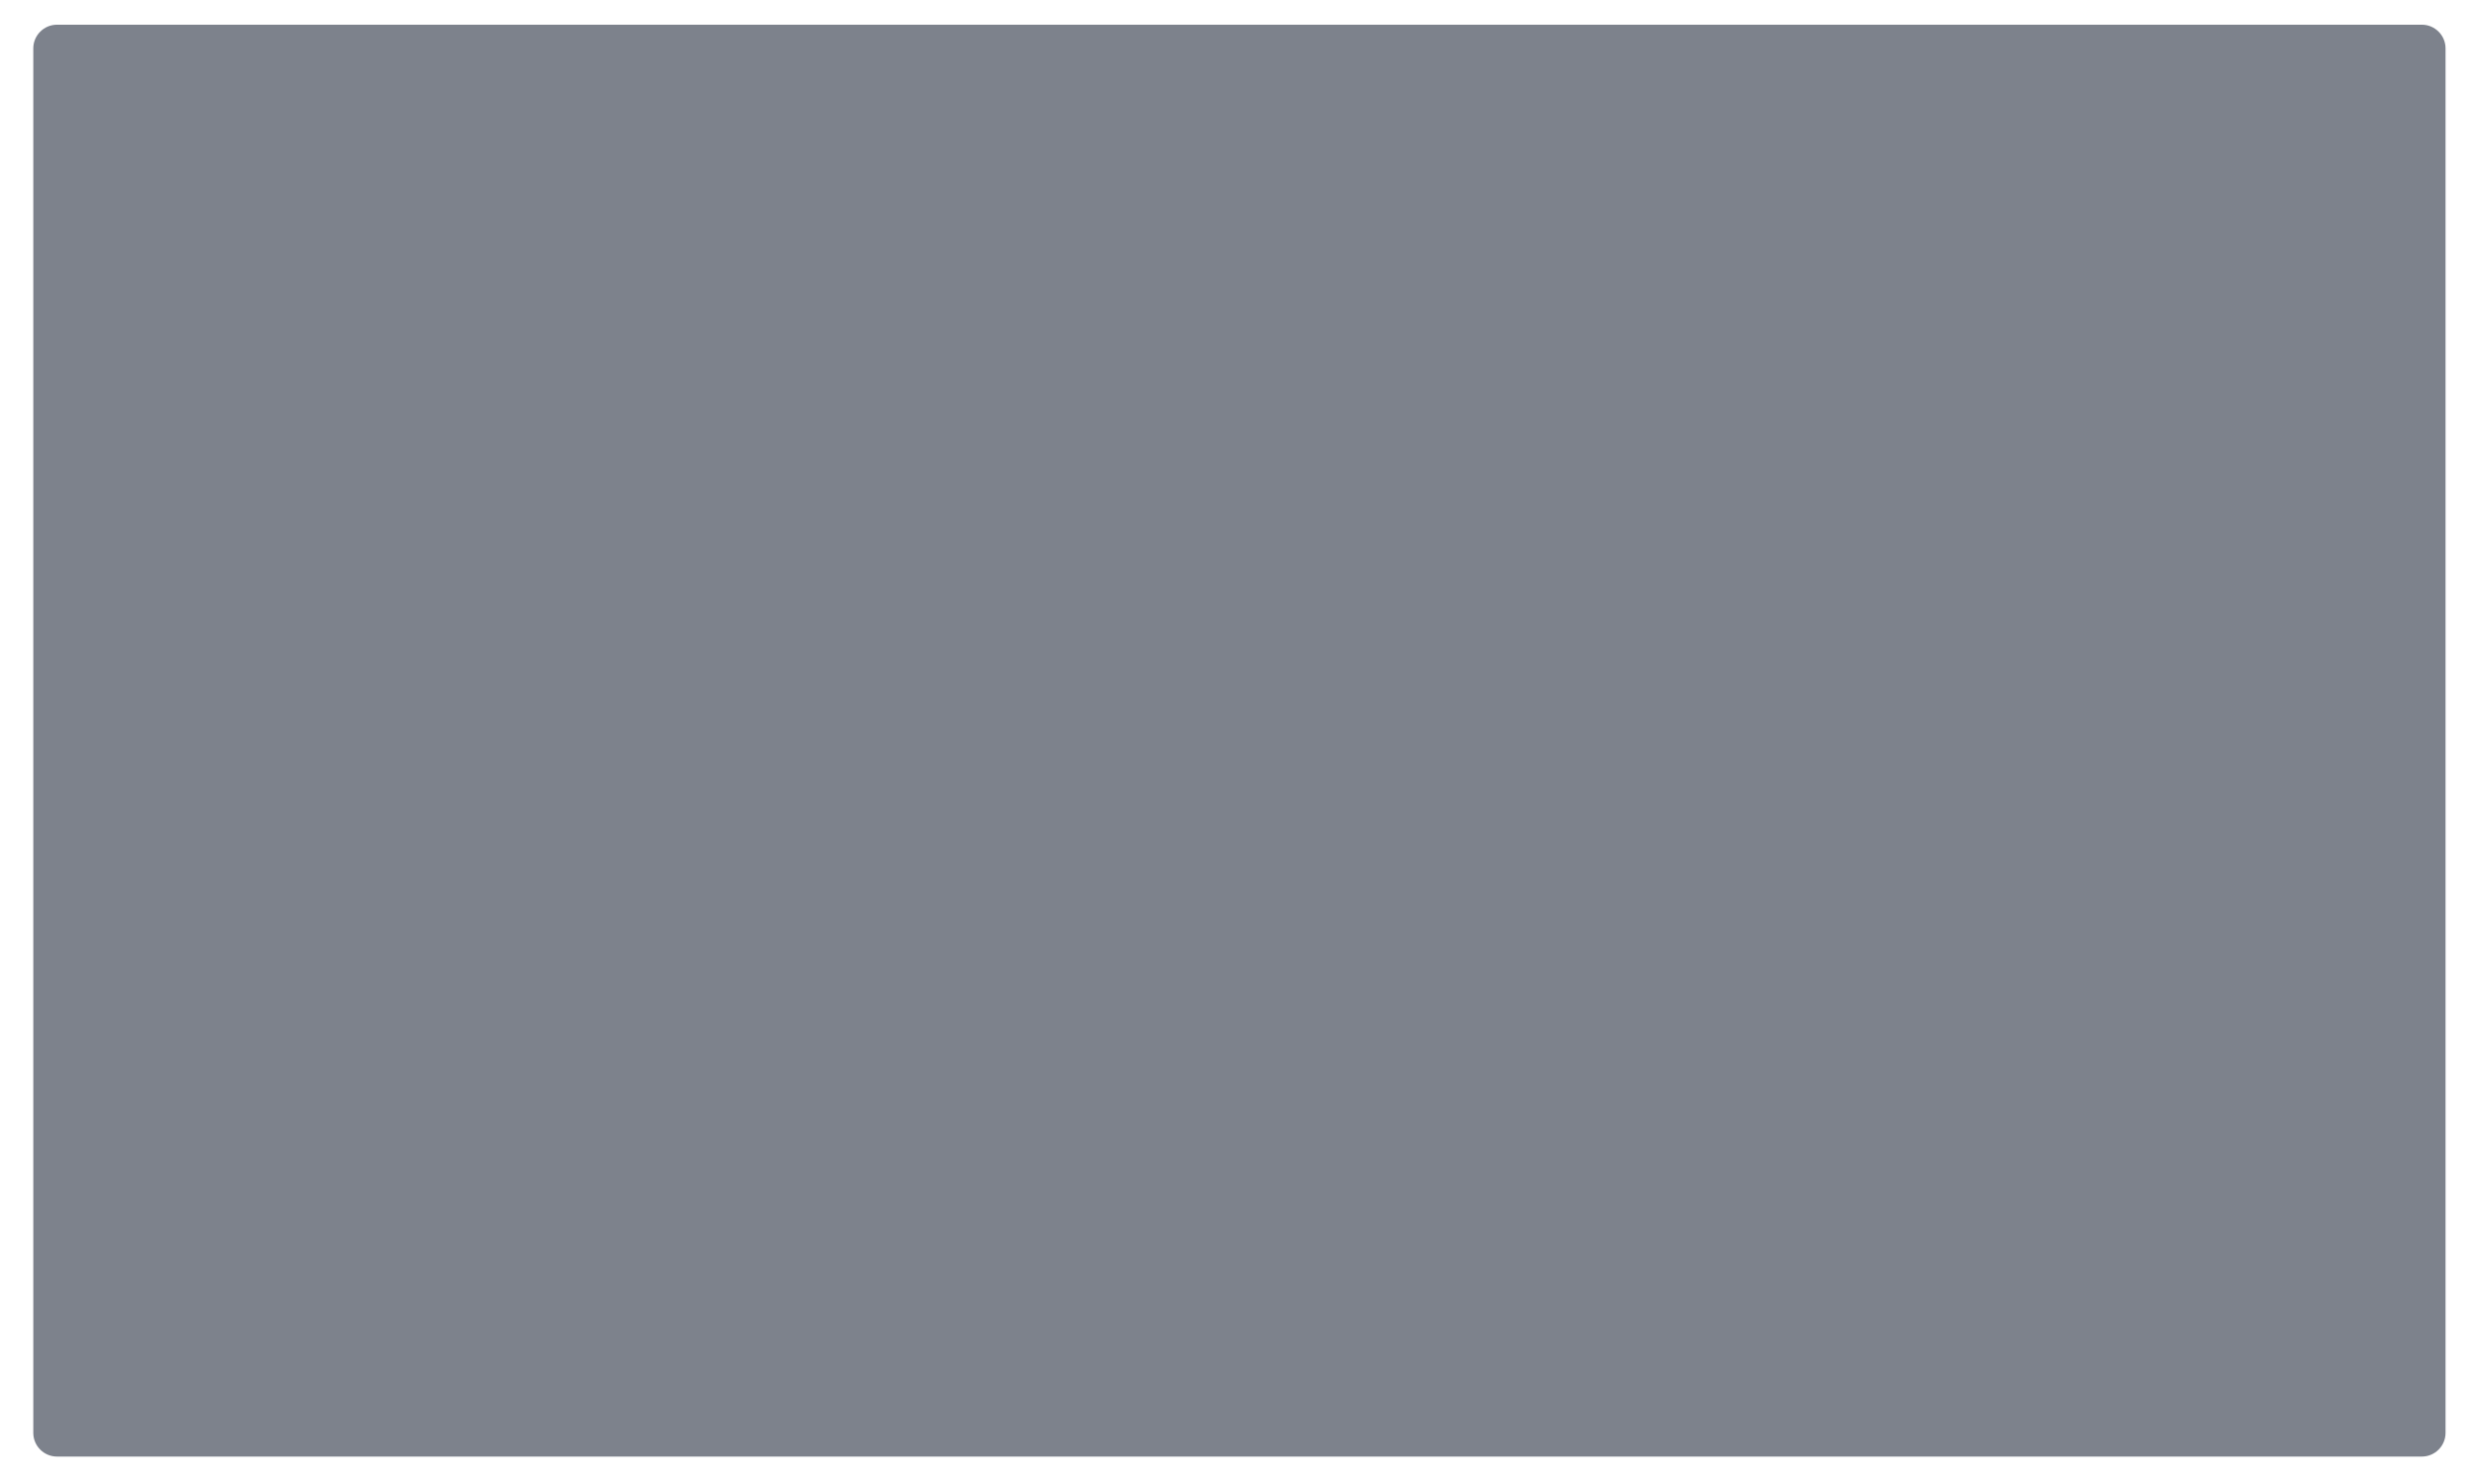 <?xml version="1.0" encoding="UTF-8" standalone="no"?><!DOCTYPE svg PUBLIC "-//W3C//DTD SVG 1.1//EN" "http://www.w3.org/Graphics/SVG/1.1/DTD/svg11.dtd"><svg width="100%" height="100%" viewBox="0 0 418 251" version="1.1" xmlns="http://www.w3.org/2000/svg" xmlns:xlink="http://www.w3.org/1999/xlink" xml:space="preserve" style="fill-rule:evenodd;clip-rule:evenodd;stroke-linejoin:round;stroke-miterlimit:1.414;"><rect id="Page-1" x="0" y="0" width="418" height="251" style="fill:none;"/><clipPath id="_clip1"><rect id="Page-11" x="0" y="0" width="418" height="251"/></clipPath><g clip-path="url(#_clip1)"><g id="Layer-1"><g><g opacity="0.6"><clipPath id="_clip2"><rect x="5.63" y="4.178" width="407.897" height="242.149"/></clipPath><g clip-path="url(#_clip2)"><path d="M5.63,8.178c0,-2.2 1.8,-4 4,-4l399.897,0c2.2,0 4,1.8 4,4l0,234.149c0,2.2 -1.8,4 -4,4l-399.897,0c-2.2,0 -4,-1.8 -4,-4l0,-234.149Z" style="fill:#272f40;fill-rule:nonzero;"/></g></g></g></g></g></svg>
